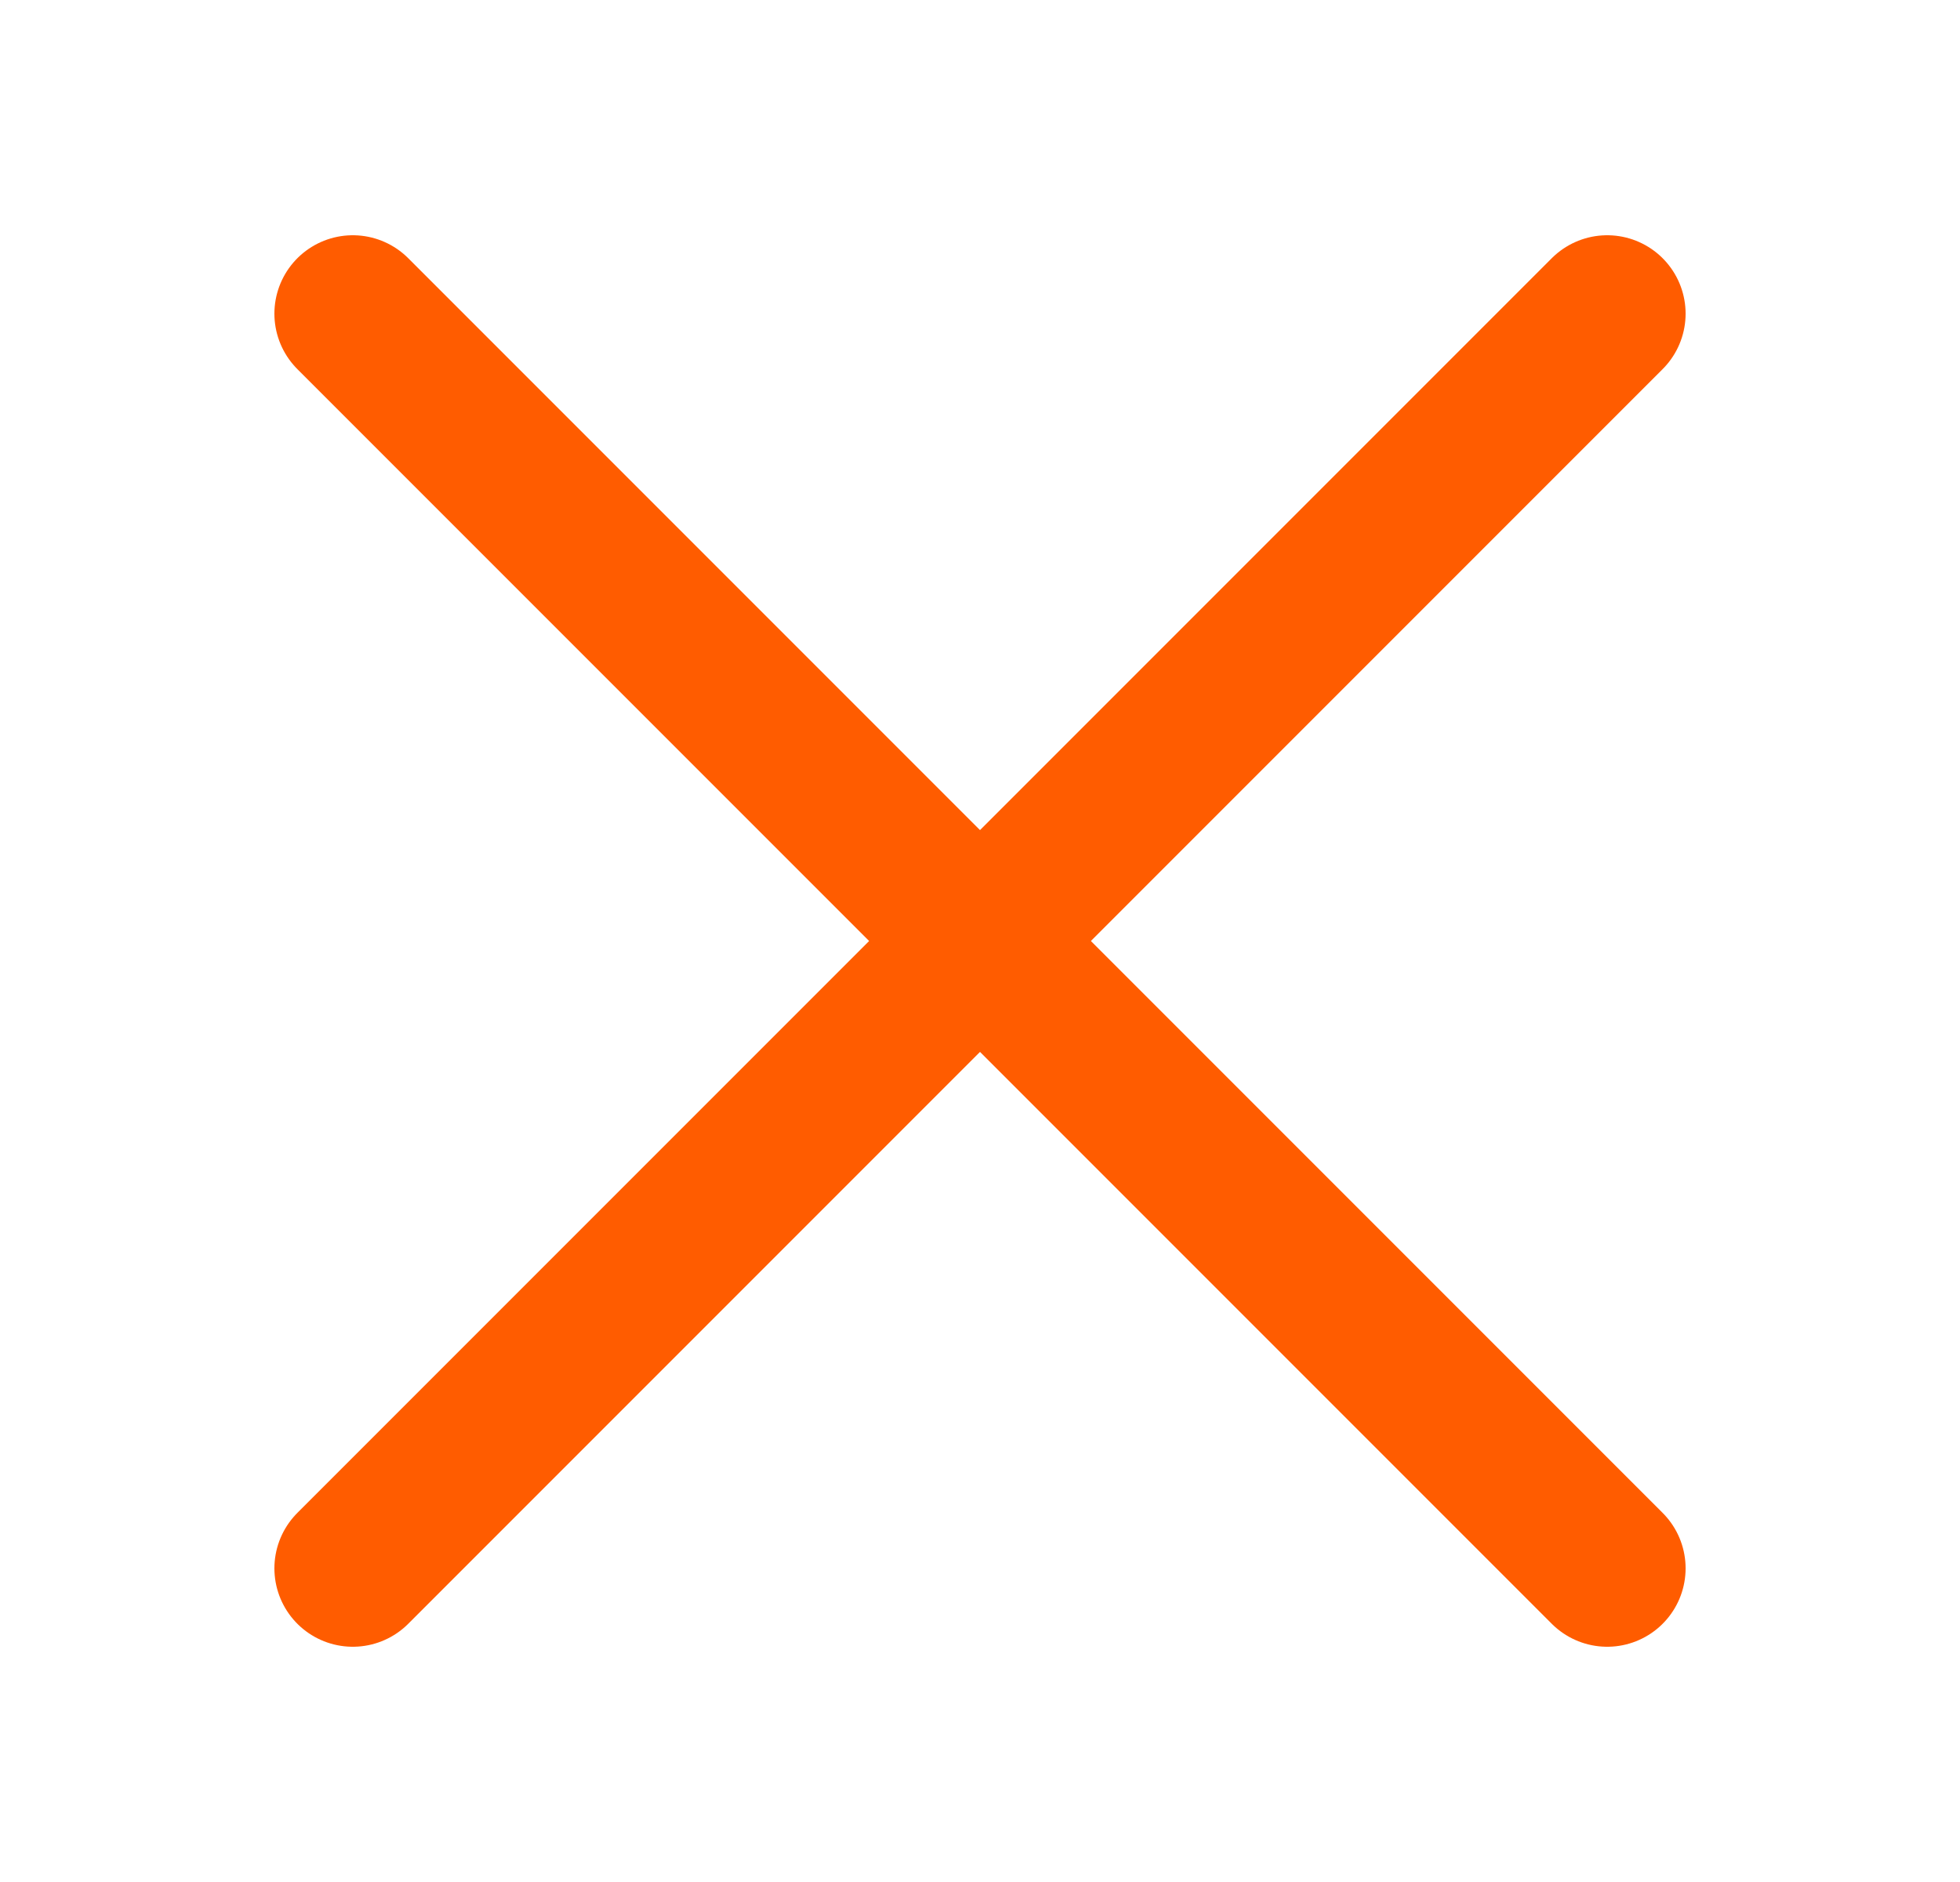 <svg width="25" height="24" viewBox="0 0 25 24" fill="none" xmlns="http://www.w3.org/2000/svg">
<path d="M4.5 4L20.5 20" stroke="#FF5C00" stroke-width="2" stroke-linecap="round" stroke-linejoin="round"/>
<path d="M4.5 20L20.5 4" stroke="#FF5C00" stroke-width="2" stroke-linecap="round" stroke-linejoin="round"/>
</svg>
